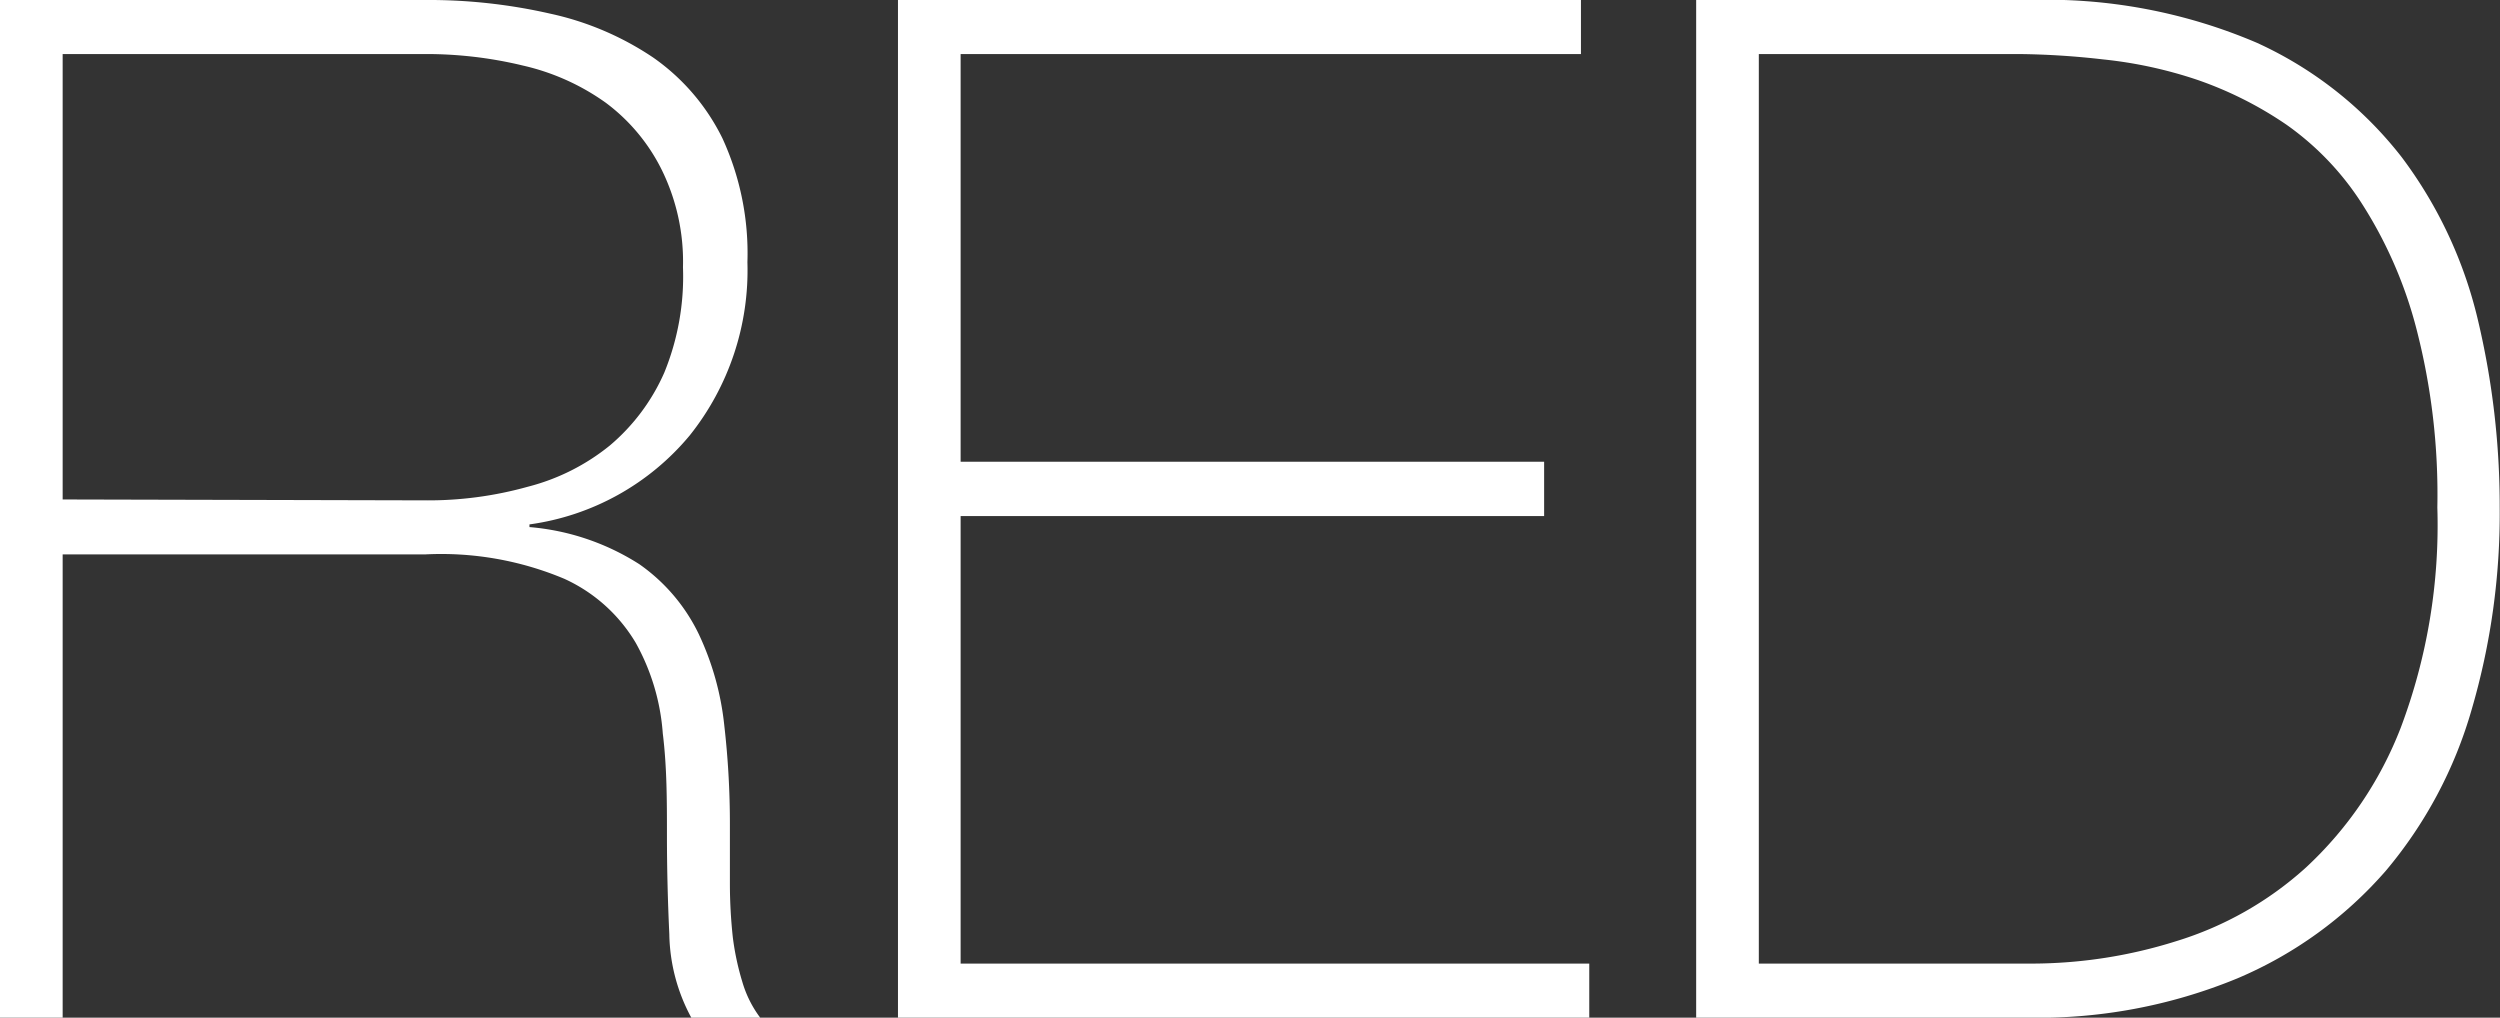 <svg xmlns="http://www.w3.org/2000/svg" viewBox="0 0 84.19 34.27"><rect x="0" y="0" width="84.19" height="34.27" fill="#333333" stroke="none"/><defs><style>.cls-1{fill:#fff;}</style></defs><g id="レイヤー_2" data-name="レイヤー 2"><g id="レイヤー_2-2" data-name="レイヤー 2"><path class="cls-1" d="M0,0H14.3a18.41,18.41,0,0,1,4.23.46A10,10,0,0,1,22,1.94a7.17,7.17,0,0,1,2.33,2.72,9.27,9.27,0,0,1,.84,4.17,8.91,8.91,0,0,1-1.94,5.83,8.52,8.52,0,0,1-5.4,3v.09A8.11,8.11,0,0,1,21.53,19a6.1,6.1,0,0,1,2,2.35,9.49,9.49,0,0,1,.86,3.07,29.11,29.11,0,0,1,.19,3.36v2a16.83,16.83,0,0,0,.1,1.8A9,9,0,0,0,25,33.07a3.75,3.75,0,0,0,.6,1.2H23.28a6.09,6.09,0,0,1-.74-2.81c-.05-1.07-.08-2.18-.08-3.33s0-2.3-.14-3.43a7.35,7.35,0,0,0-.91-3.05A5.39,5.39,0,0,0,19,19.49a10.7,10.7,0,0,0-4.68-.82H2.11v15.6H0ZM14.3,16.85a12.46,12.46,0,0,0,3.48-.46A7.22,7.22,0,0,0,20.54,15a6.78,6.78,0,0,0,1.83-2.45A8.55,8.55,0,0,0,23,9a7,7,0,0,0-.72-3.29A6.3,6.3,0,0,0,20.4,3.46a7.75,7.75,0,0,0-2.78-1.25,13.85,13.85,0,0,0-3.32-.39H2.11v15Z"/><path class="cls-1" d="M30.24,0h23V1.82H32.35V15.55H52v1.83H32.35V32.45H53.52v1.82H30.24Z"/><path class="cls-1" d="M57.12,0H68.35A18,18,0,0,1,76,1.44a13,13,0,0,1,4.87,3.84,14.75,14.75,0,0,1,2.57,5.47,27.16,27.16,0,0,1,.74,6.34,23.51,23.51,0,0,1-.94,6.79,14.72,14.72,0,0,1-2.9,5.45,13.7,13.7,0,0,1-5,3.62,17.59,17.59,0,0,1-7.13,1.32H57.12ZM68.45,32.45a16.24,16.24,0,0,0,4.82-.75,11.54,11.54,0,0,0,4.39-2.49,12.64,12.64,0,0,0,3.19-4.71,19.35,19.35,0,0,0,1.23-7.41,22.26,22.26,0,0,0-.7-6,14.56,14.56,0,0,0-1.82-4.2A9.54,9.54,0,0,0,77,4.2a12.61,12.61,0,0,0-3-1.51A14.6,14.6,0,0,0,70.82,2,27,27,0,0,0,68,1.82H59.23V32.45Z"/></g></g></svg>